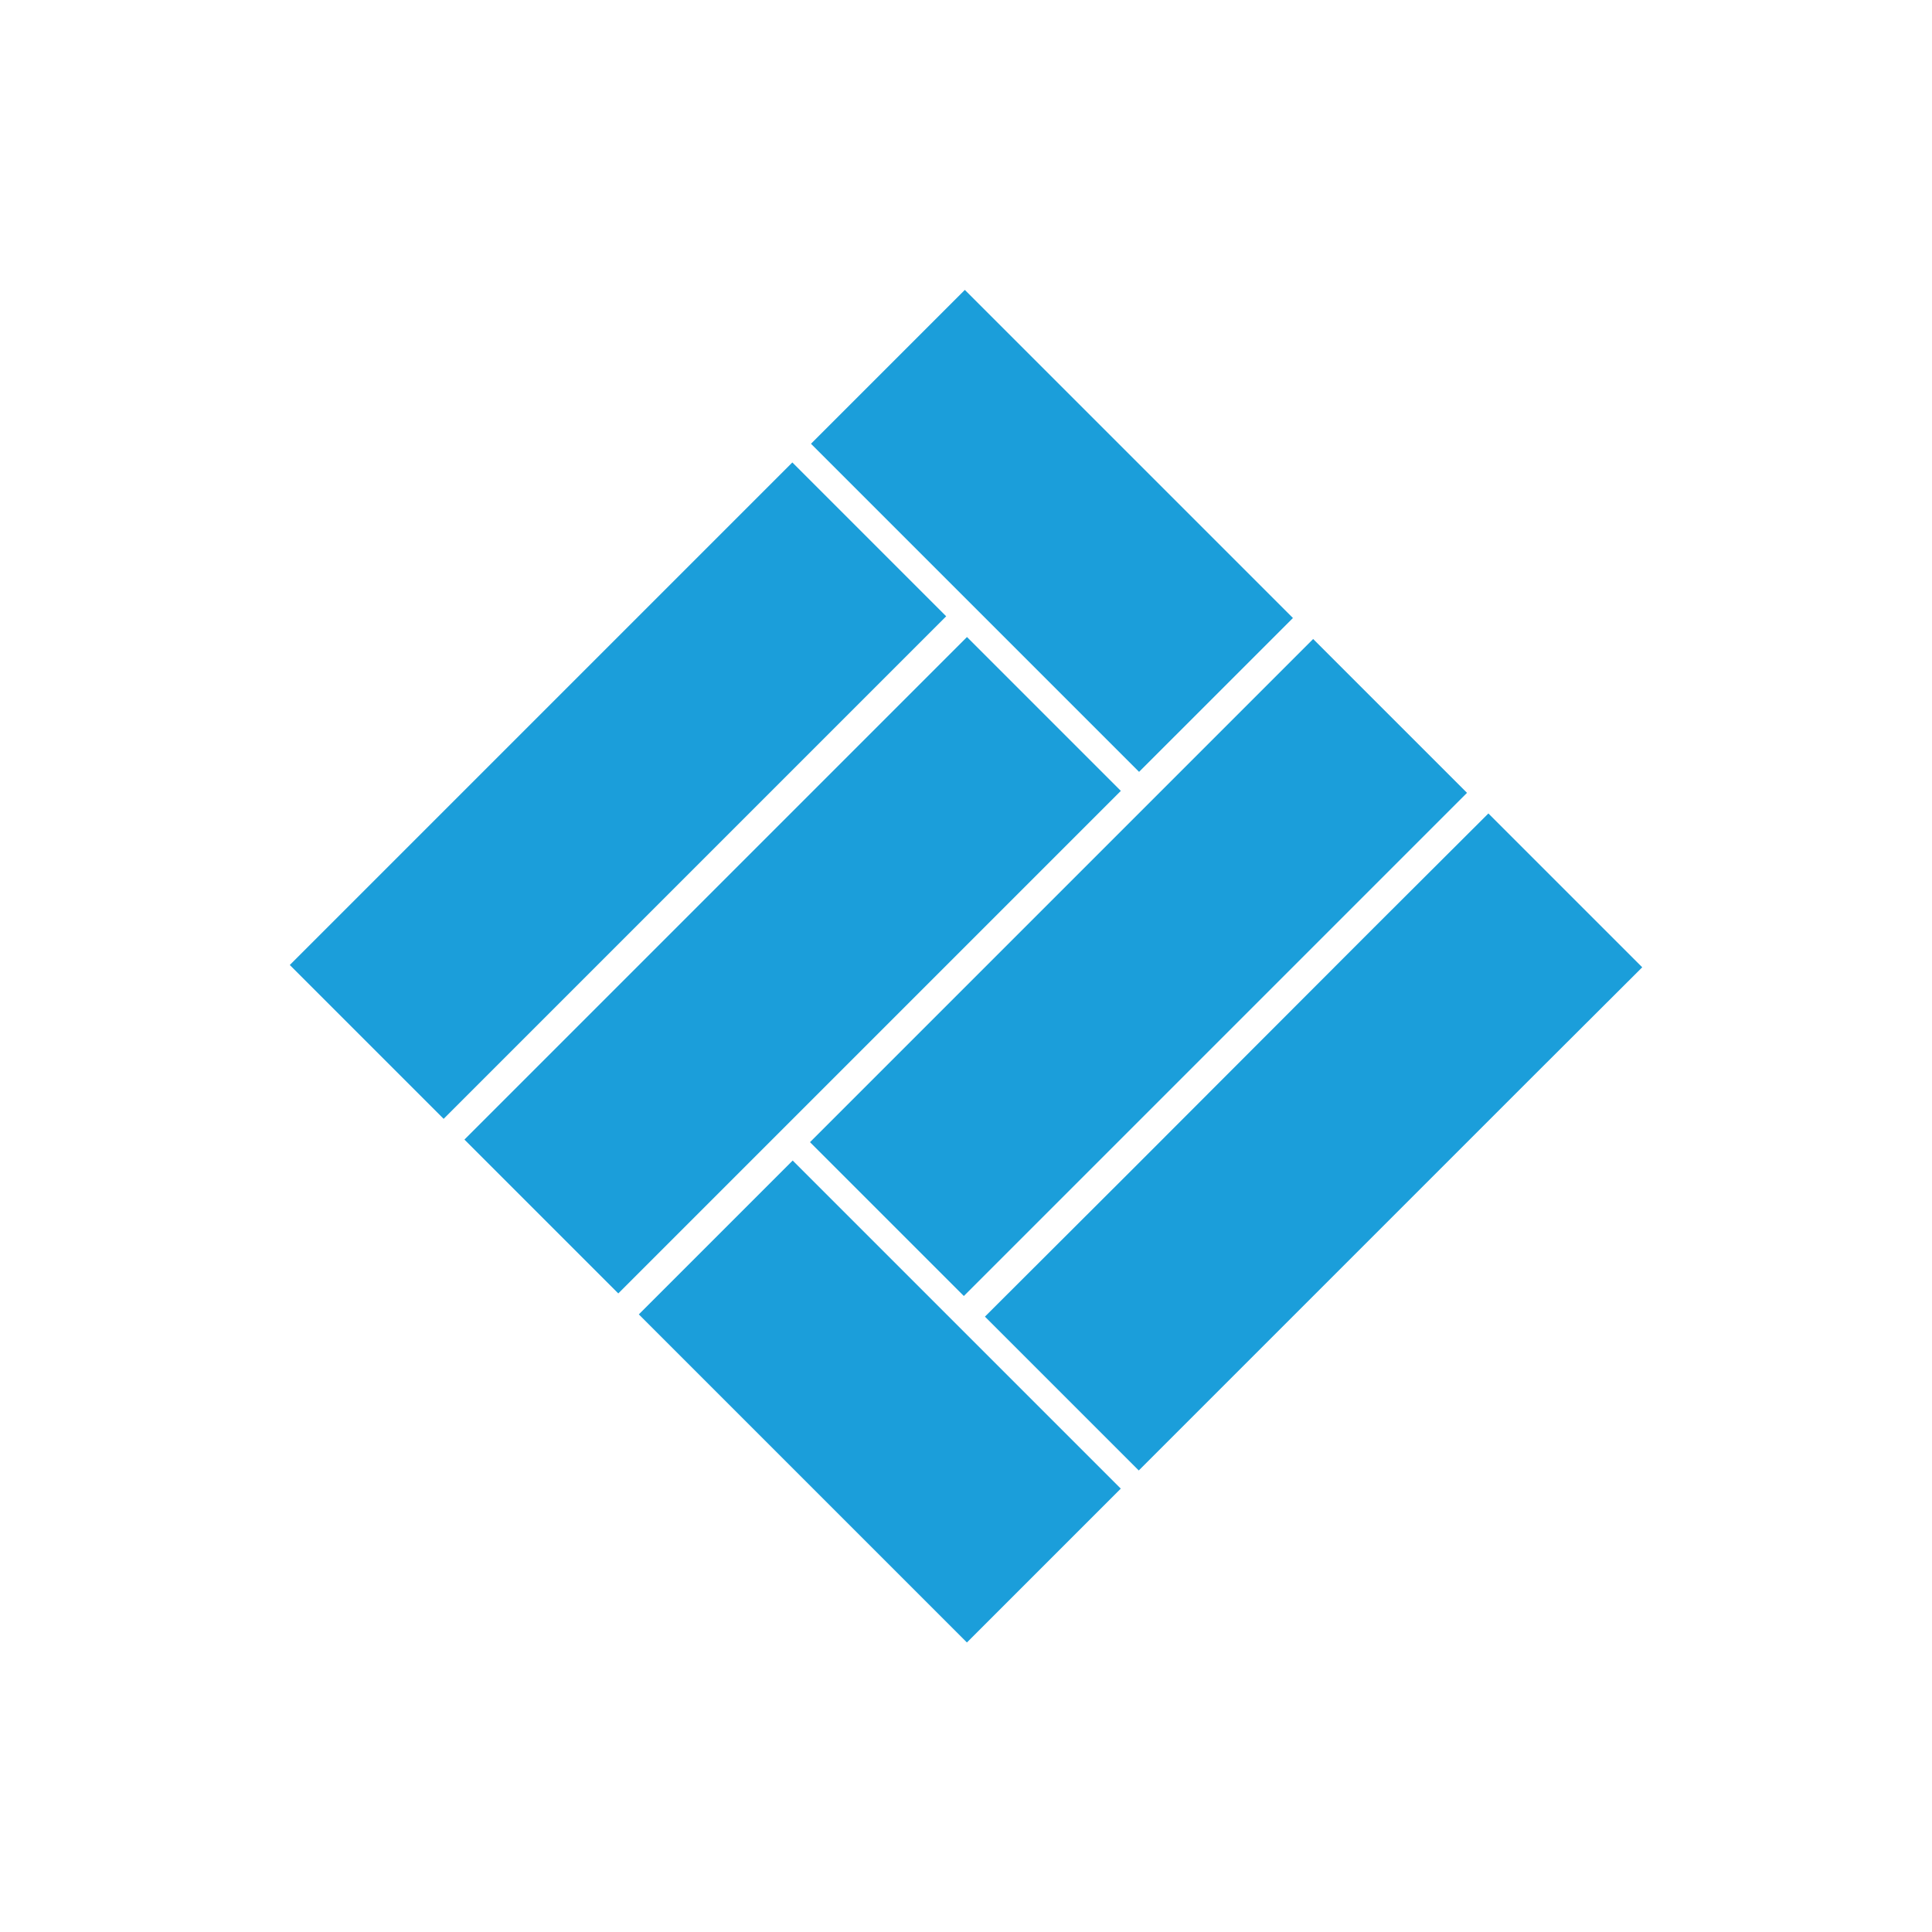 <svg width="999.954" height="1000" viewBox="0 0 999.954 1000" xmlns="http://www.w3.org/2000/svg"><defs/><path fill="#1b9eda" transform="matrix(-1.066 -1.066 1.066 -1.066 132.512 1253.901)" d="M 16.815 361.978 L 176.115 361.978 L 176.115 436.678 L 16.815 436.678 Z"/><path fill="#1b9eda" transform="matrix(-1.066 -1.066 1.066 -1.066 215.049 836.691)" d="M 29.215 127.678 L 103.915 127.678 L 103.915 371.678 L 29.215 371.678 Z"/><path fill="#1b9eda" transform="matrix(1.066 -1.066 1.066 1.066 -139.525 431.456)" d="M 187.178 336.985 L 431.478 336.985 L 431.478 411.685 L 187.178 411.685 Z"/><path fill="#1b9eda" transform="matrix(-1.066 -1.066 1.066 -1.066 124.763 618.734)" d="M -30.585 67.778 L 44.115 67.778 L 44.115 311.778 L -30.585 311.778 Z"/><path fill="#1b9eda" transform="matrix(1.066 -1.066 1.066 1.066 7.026 333.5)" d="M 242.278 144.885 L 316.978 144.885 L 316.978 304.185 L 242.278 304.185 Z"/><path fill="#1b9eda" transform="matrix(1.508 0 0 1.508 -9.103 -9.082)" d="M 394.883 407.215 L 344.083 457.915 L 396.883 510.715 L 530.283 377.315 L 569.683 338.015 L 516.883 285.215 L 477.483 324.515 Z"/></svg>